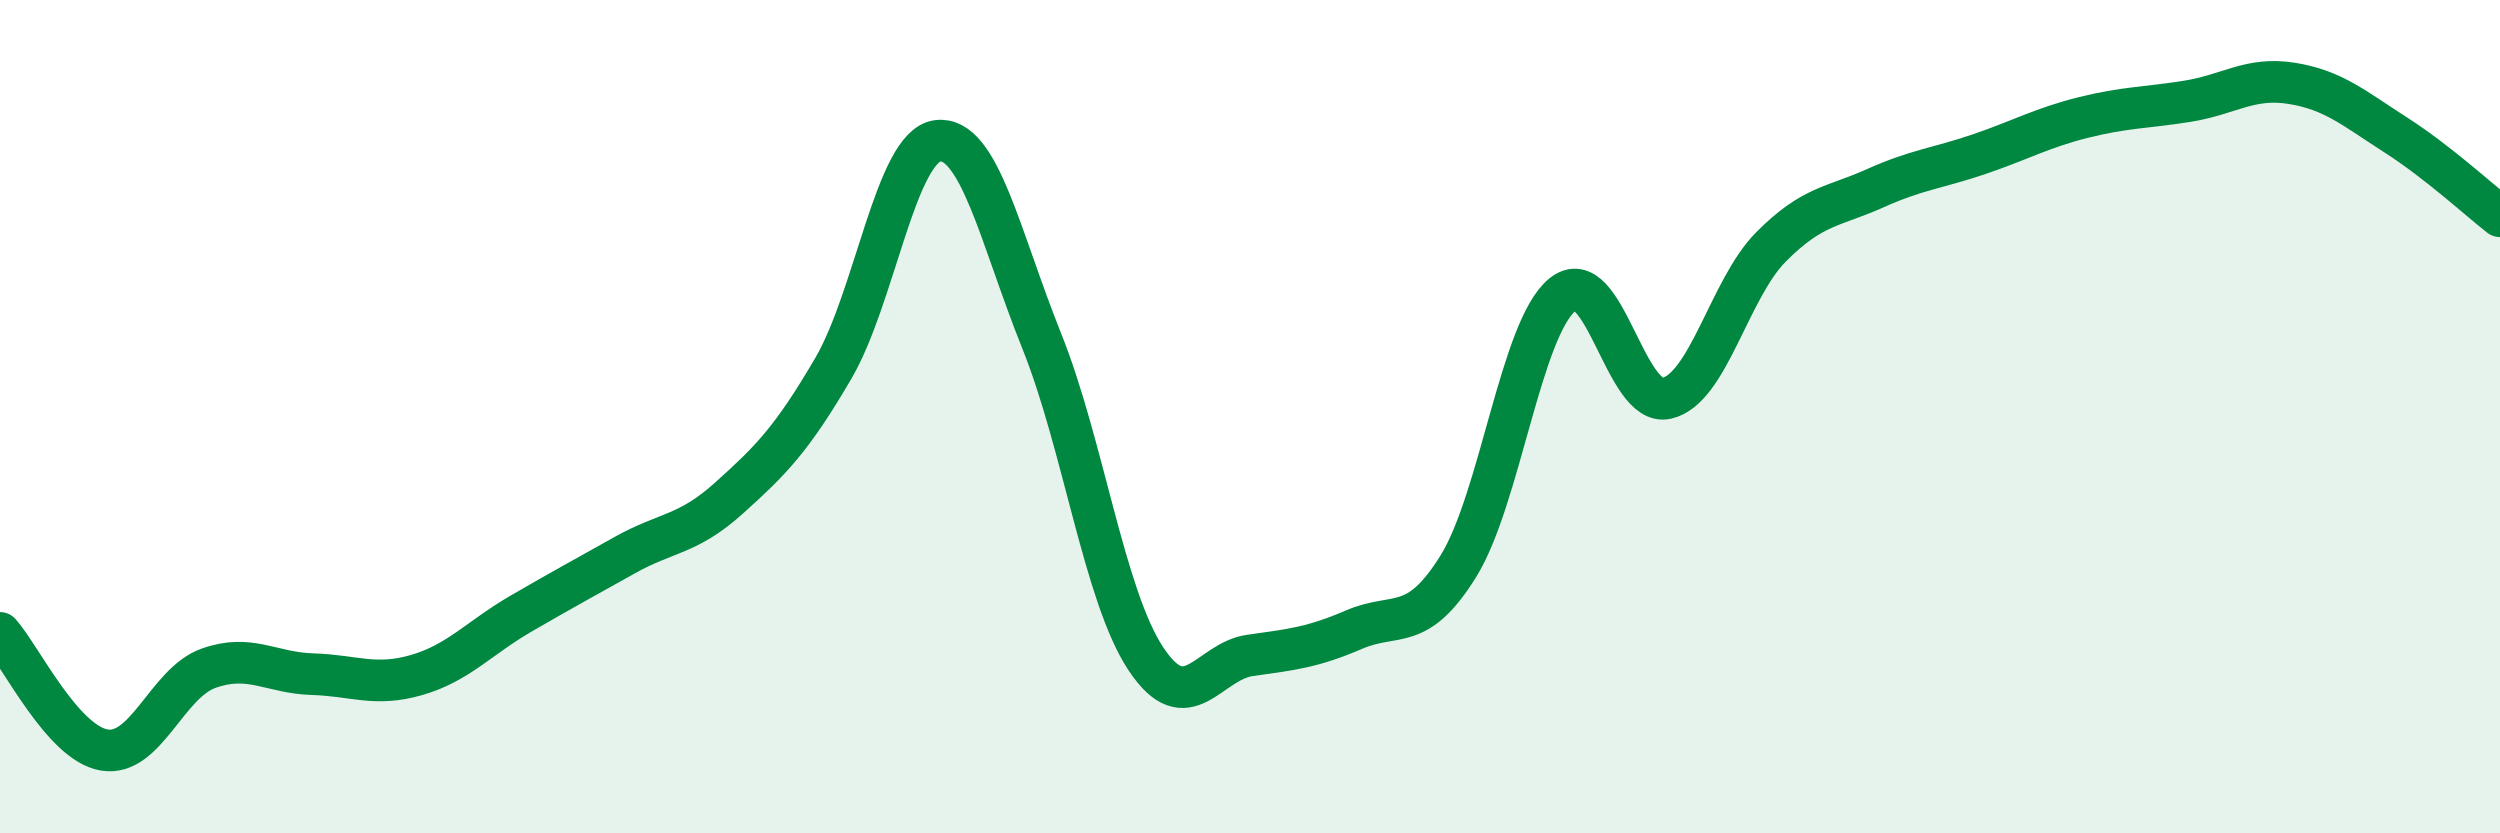 
    <svg width="60" height="20" viewBox="0 0 60 20" xmlns="http://www.w3.org/2000/svg">
      <path
        d="M 0,15.19 C 0.5,15.75 1.5,17.83 2.5,18 C 3.5,18.17 4,16.4 5,16.04 C 6,15.68 6.5,16.15 7.5,16.18 C 8.5,16.21 9,16.49 10,16.2 C 11,15.91 11.5,15.31 12.5,14.73 C 13.5,14.15 14,13.88 15,13.32 C 16,12.76 16.5,12.85 17.5,11.95 C 18.5,11.05 19,10.55 20,8.84 C 21,7.13 21.5,3.51 22.5,3.38 C 23.5,3.25 24,5.69 25,8.18 C 26,10.67 26.5,14.3 27.5,15.81 C 28.5,17.32 29,15.87 30,15.73 C 31,15.59 31.5,15.54 32.5,15.11 C 33.5,14.68 34,15.2 35,13.59 C 36,11.98 36.5,7.88 37.5,7.07 C 38.5,6.26 39,9.79 40,9.56 C 41,9.33 41.5,6.94 42.5,5.93 C 43.5,4.92 44,4.97 45,4.52 C 46,4.07 46.5,4.04 47.5,3.7 C 48.5,3.36 49,3.07 50,2.82 C 51,2.57 51.5,2.59 52.5,2.43 C 53.5,2.27 54,1.84 55,2 C 56,2.16 56.5,2.6 57.5,3.24 C 58.5,3.88 59.5,4.8 60,5.19L60 20L0 20Z"
        fill="#008740"
        opacity="0.1"
        stroke-linecap="round"
        stroke-linejoin="round"
      />
      <path
        d="M 0,15.19 C 0.5,15.75 1.5,17.83 2.5,18 C 3.5,18.17 4,16.4 5,16.04 C 6,15.68 6.5,16.15 7.5,16.18 C 8.5,16.21 9,16.49 10,16.2 C 11,15.91 11.5,15.31 12.5,14.73 C 13.5,14.15 14,13.88 15,13.32 C 16,12.76 16.5,12.85 17.5,11.95 C 18.5,11.05 19,10.55 20,8.84 C 21,7.13 21.5,3.51 22.5,3.38 C 23.5,3.25 24,5.69 25,8.18 C 26,10.67 26.5,14.3 27.5,15.81 C 28.5,17.32 29,15.87 30,15.73 C 31,15.59 31.5,15.54 32.5,15.11 C 33.5,14.68 34,15.2 35,13.59 C 36,11.98 36.5,7.88 37.5,7.07 C 38.5,6.26 39,9.79 40,9.56 C 41,9.33 41.5,6.94 42.5,5.93 C 43.5,4.92 44,4.97 45,4.52 C 46,4.07 46.5,4.04 47.5,3.7 C 48.5,3.36 49,3.07 50,2.82 C 51,2.57 51.5,2.59 52.5,2.43 C 53.5,2.27 54,1.84 55,2 C 56,2.16 56.5,2.6 57.5,3.24 C 58.5,3.88 59.5,4.8 60,5.19"
        stroke="#008740"
        stroke-width="1"
        fill="none"
        stroke-linecap="round"
        stroke-linejoin="round"
      />
    </svg>
  